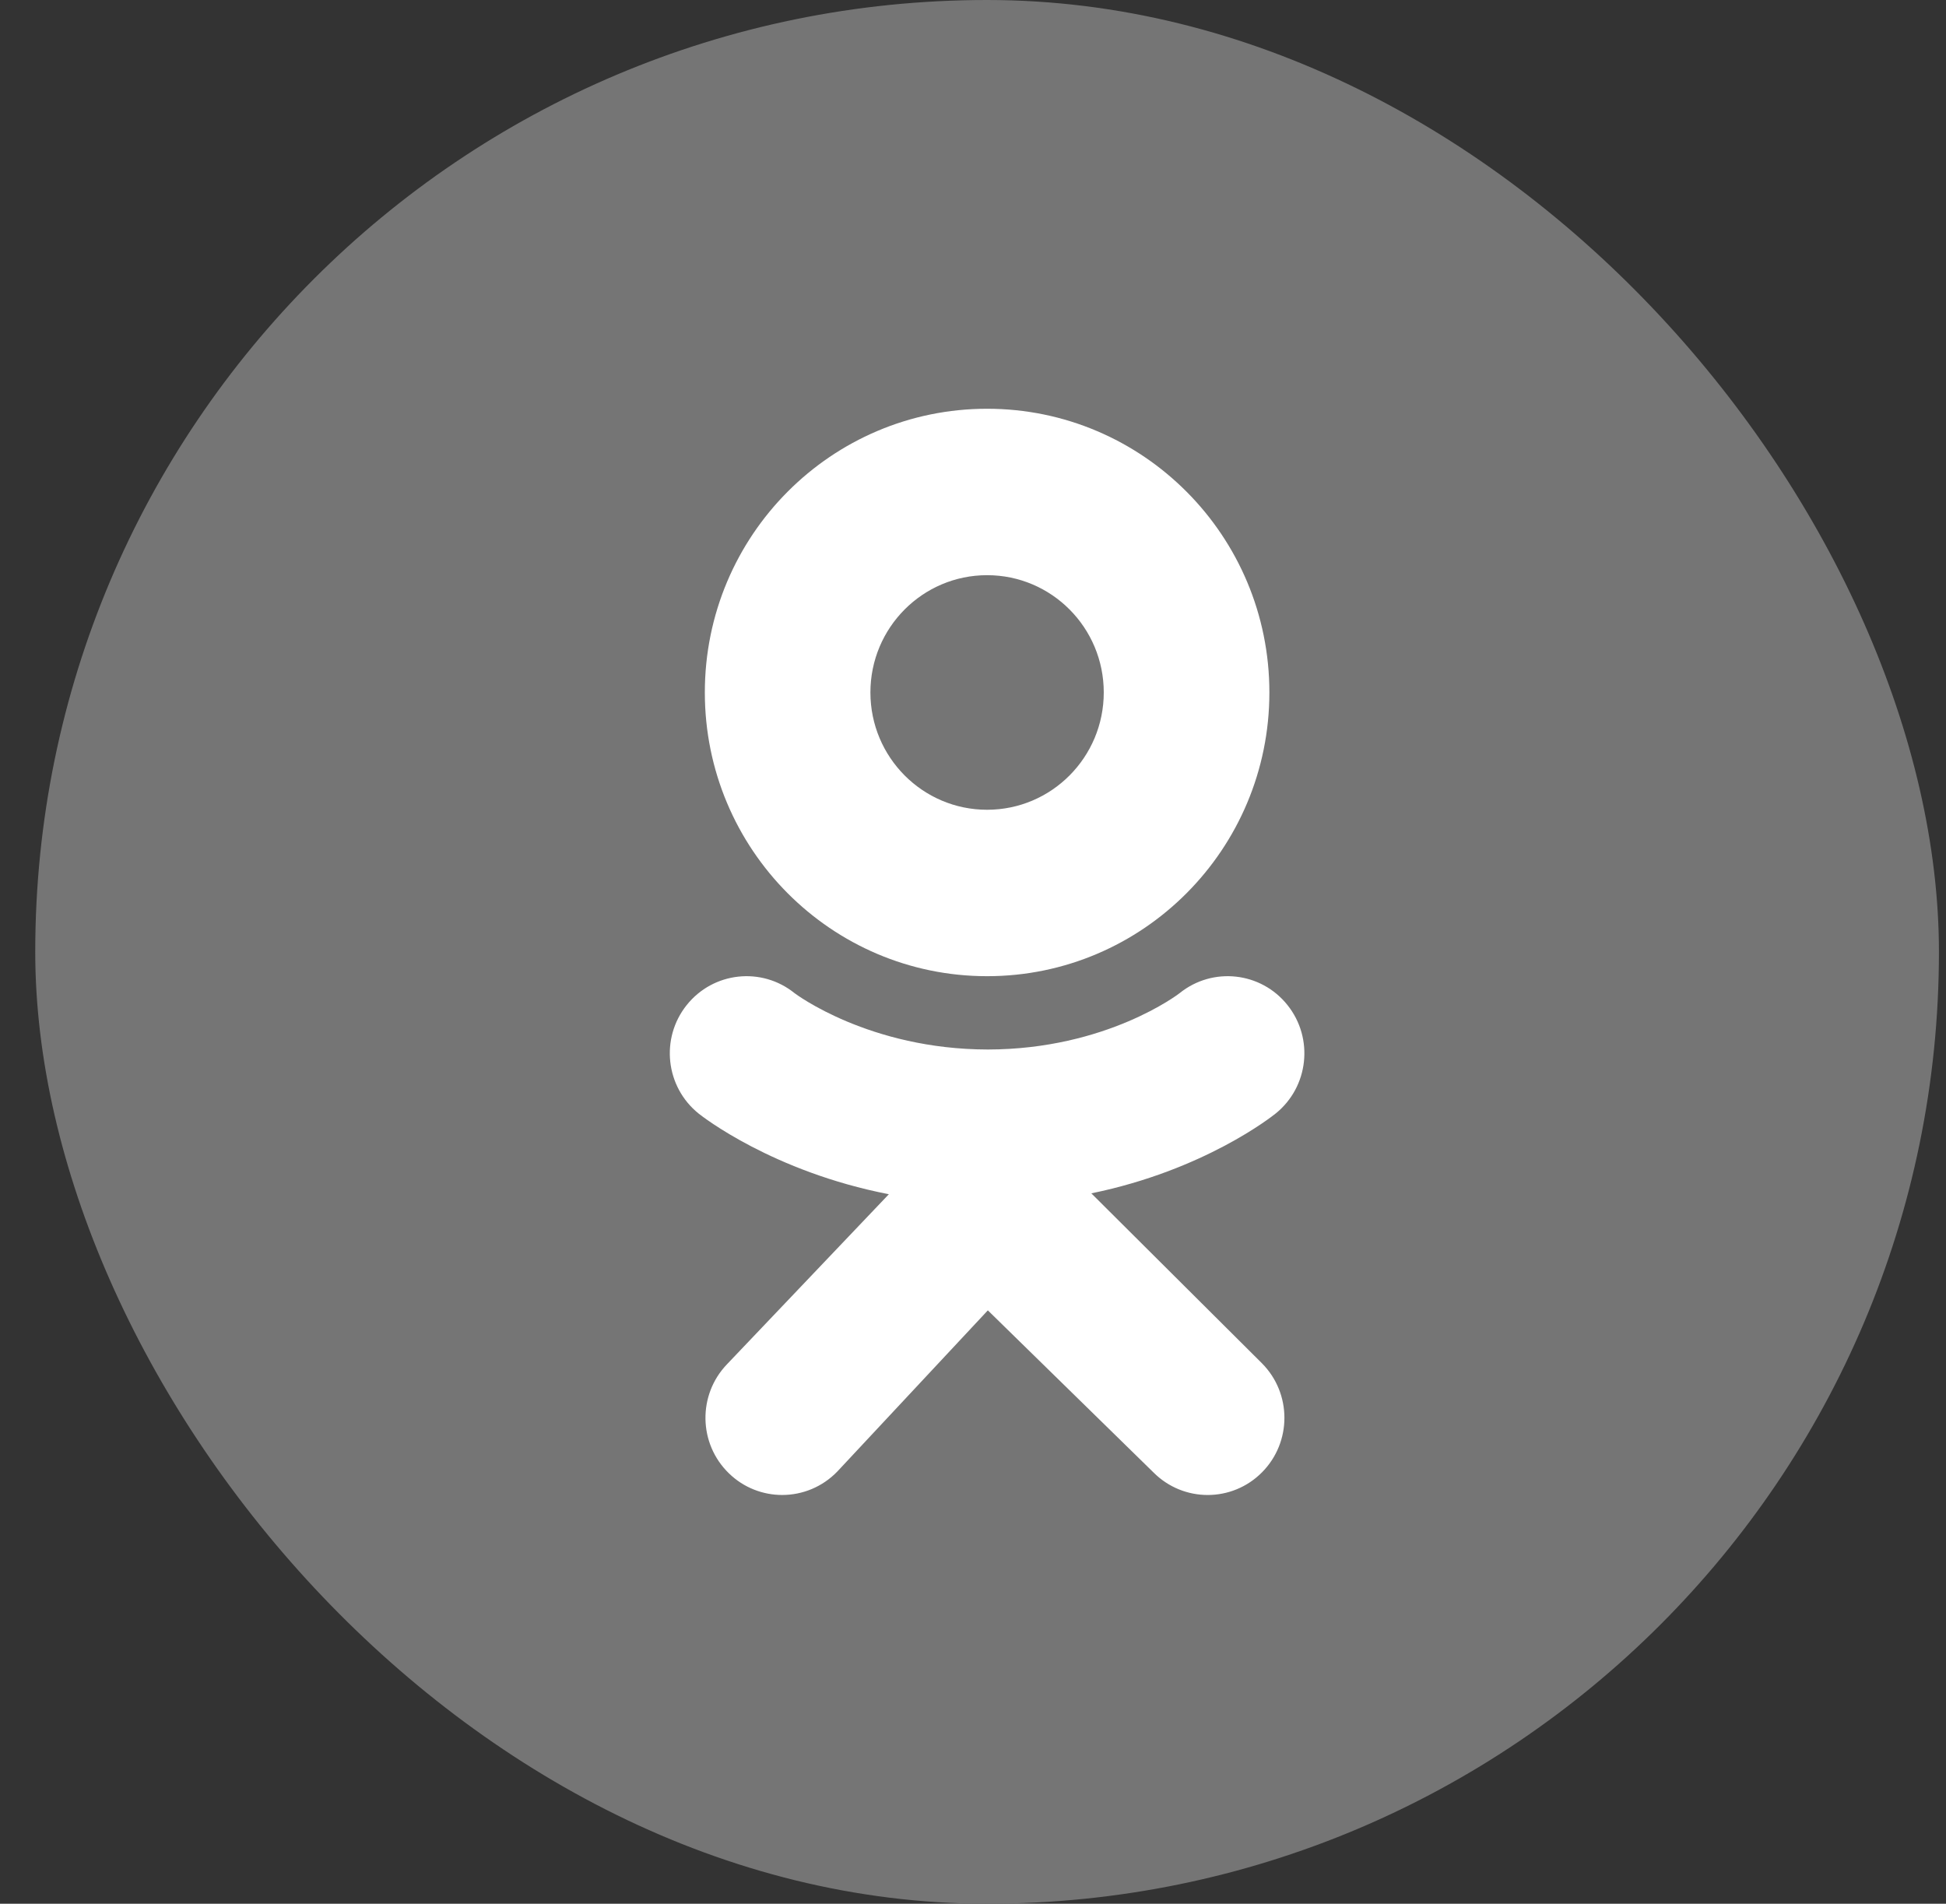<svg width="46" height="45" viewBox="0 0 46 45" fill="none" xmlns="http://www.w3.org/2000/svg">
<rect x="0" y="0" width="46" height="45" fill="#333333" stroke="none"/>
<rect x="0.833" width="45" height="45" rx="22.5" fill="#757575"/>
<path d="M25.797 28.208C28.469 27.661 30.069 26.389 30.154 26.321C30.936 25.691 31.061 24.543 30.434 23.758C29.808 22.972 28.666 22.846 27.884 23.476C27.868 23.489 26.16 24.805 23.351 24.808C20.542 24.805 18.799 23.489 18.782 23.476C18.001 22.846 16.859 22.972 16.232 23.758C15.605 24.543 15.731 25.691 16.513 26.321C16.598 26.39 18.265 27.695 21.011 28.229L17.184 32.249C16.489 32.974 16.509 34.128 17.231 34.827C17.583 35.169 18.037 35.338 18.49 35.338C18.965 35.338 19.44 35.151 19.796 34.78L23.351 30.974L27.266 34.805C27.975 35.517 29.124 35.516 29.831 34.803C30.539 34.09 30.538 32.936 29.829 32.224L25.797 28.208Z" fill="white"/>
<path d="M23.352 24.807C23.346 24.807 23.358 24.808 23.352 24.808C23.346 24.808 23.358 24.807 23.352 24.807Z" fill="white"/>
<path d="M23.333 9.662C19.648 9.662 16.661 12.664 16.661 16.368C16.661 20.072 19.648 23.075 23.333 23.075C27.018 23.075 30.006 20.072 30.006 16.368C30.006 12.664 27.018 9.662 23.333 9.662ZM23.333 19.141C21.81 19.141 20.575 17.899 20.575 16.368C20.575 14.837 21.81 13.596 23.333 13.596C24.857 13.596 26.091 14.837 26.091 16.368C26.091 17.899 24.857 19.141 23.333 19.141Z" fill="white"/>
</svg>
